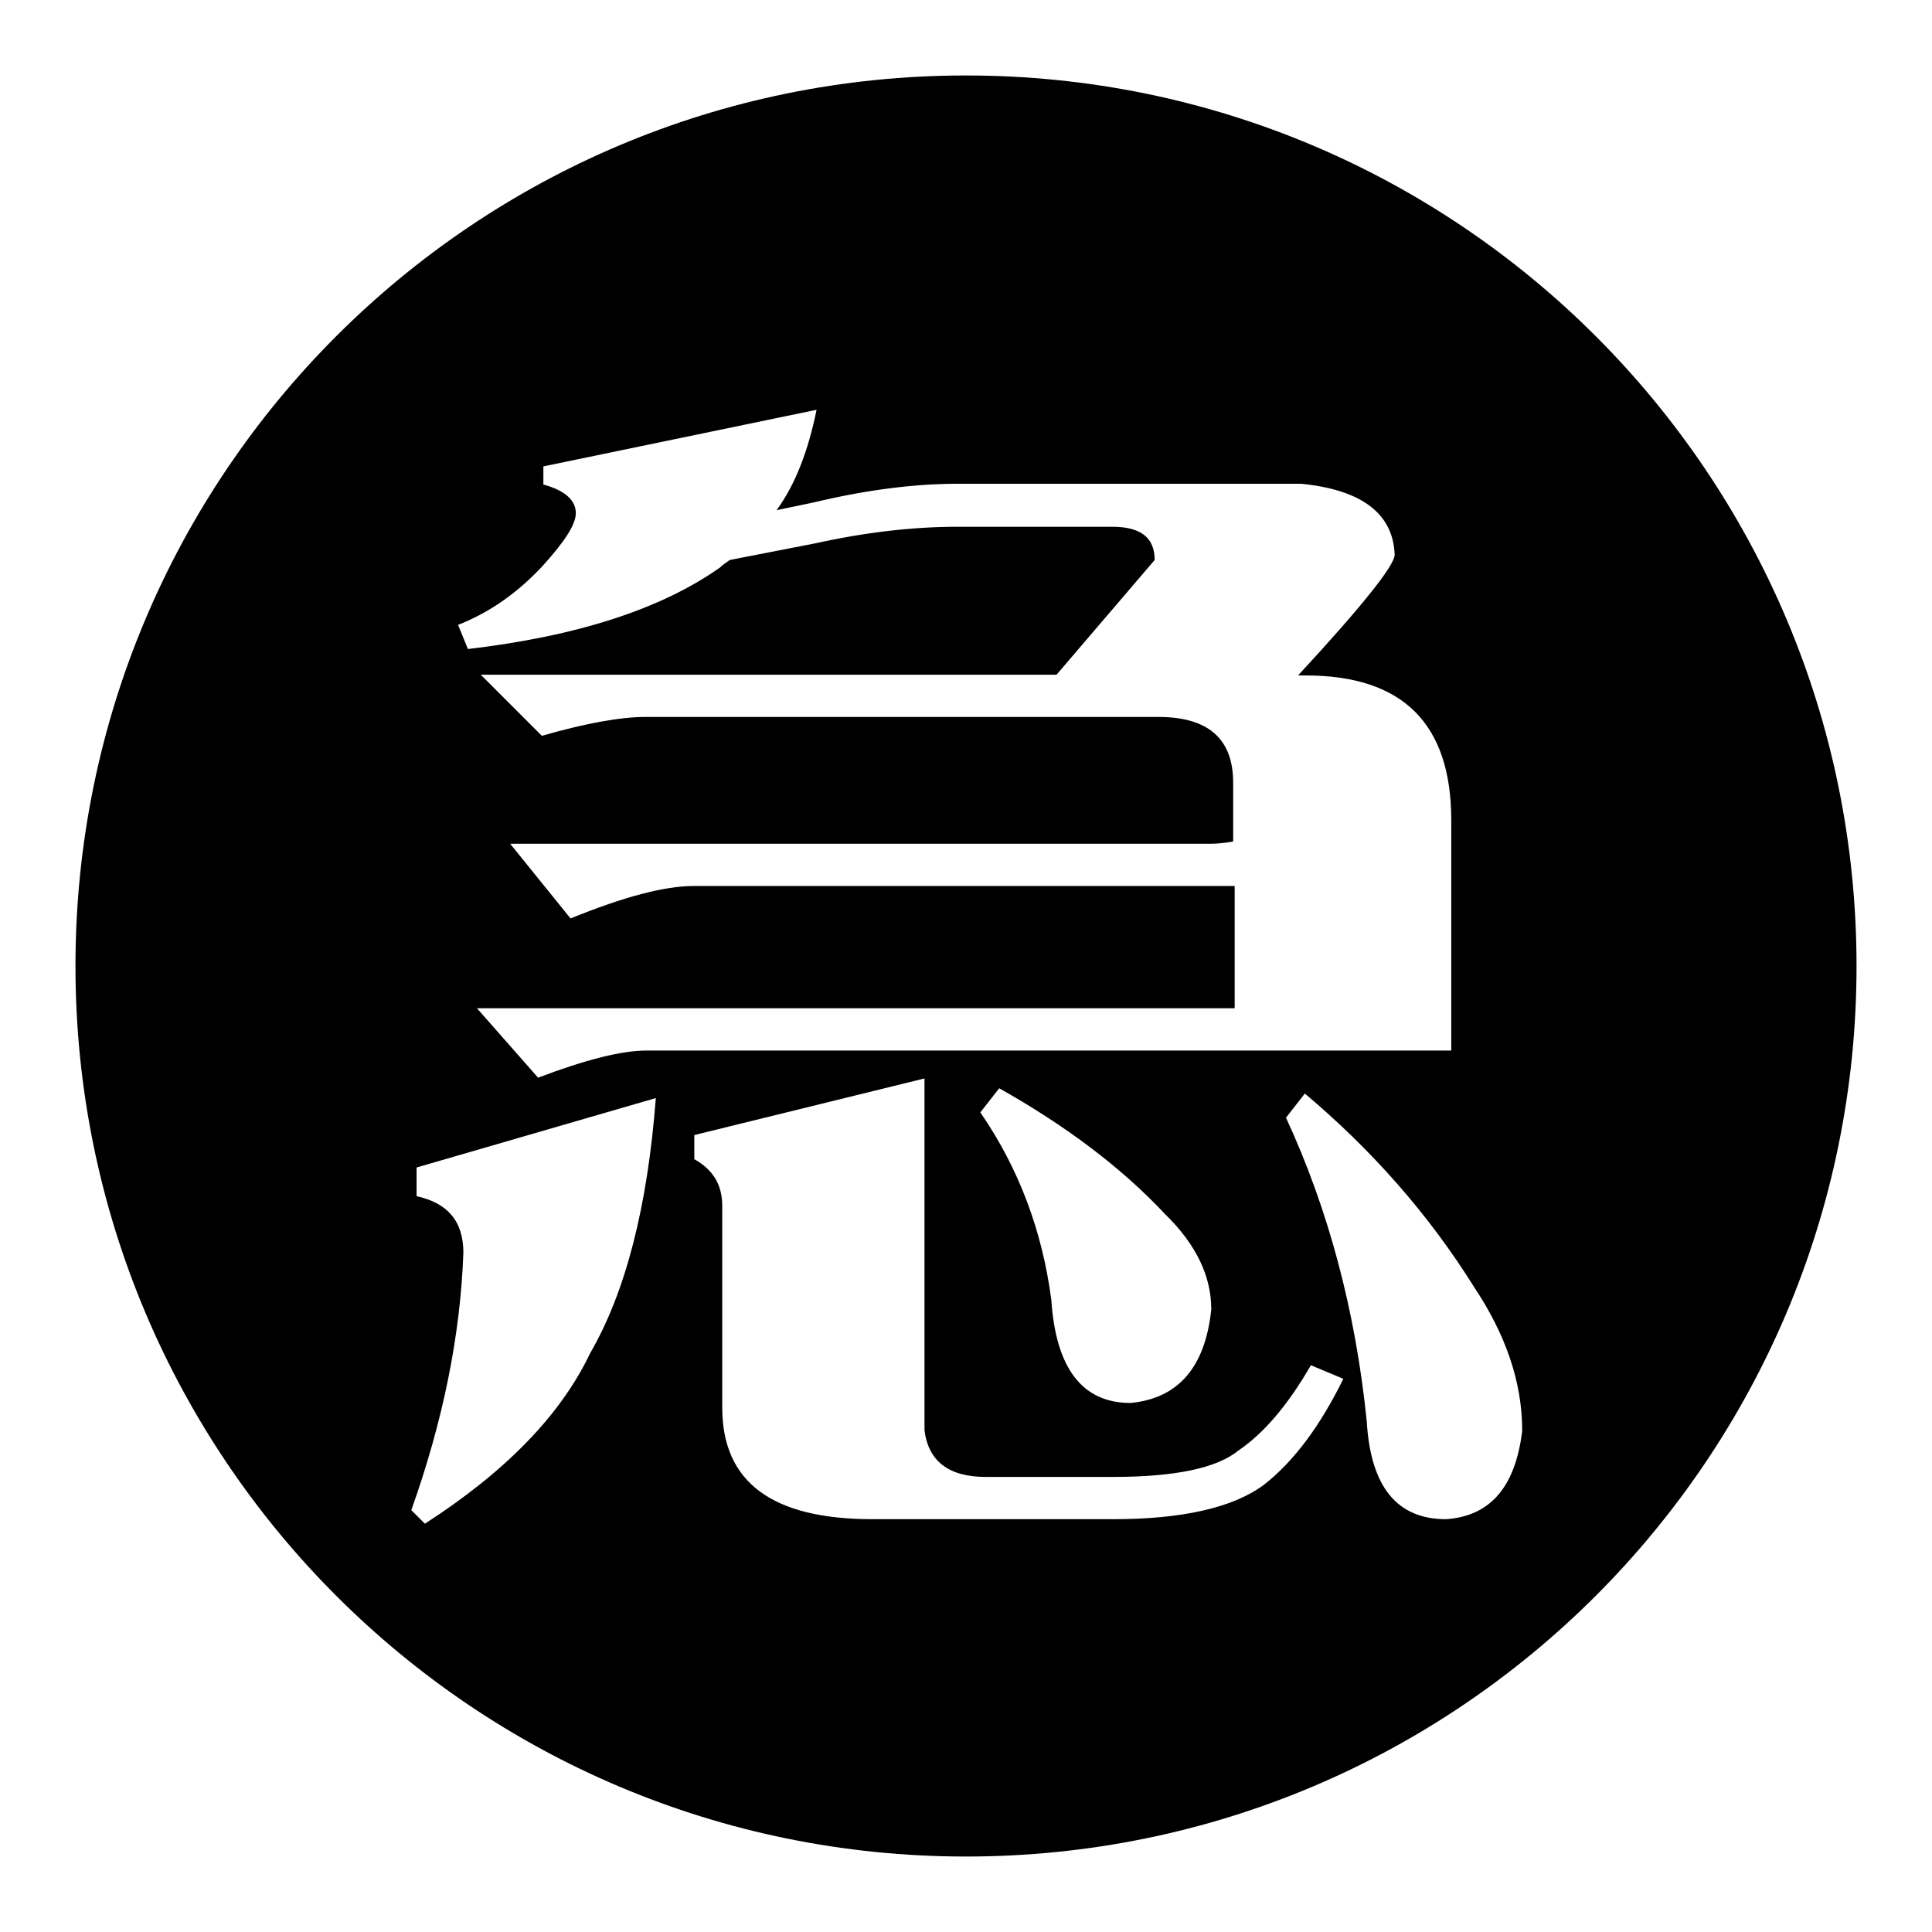 <?xml version="1.0" encoding="utf-8"?>
<!-- Svg Vector Icons : http://www.onlinewebfonts.com/icon -->
<!DOCTYPE svg PUBLIC "-//W3C//DTD SVG 1.1//EN" "http://www.w3.org/Graphics/SVG/1.1/DTD/svg11.dtd">
<svg version="1.1" xmlns="http://www.w3.org/2000/svg" xmlns:xlink="http://www.w3.org/1999/xlink" x="0px" y="0px" viewBox="0 0 256 256" enable-background="new 0 0 256 256" xml:space="preserve">
<g> <path fill="#000000" d="M128,97c-1,1.1-1.5,2.4-1.4,3.8c0.1,1.4,0.6,3.1,1.6,5.1l9.7-8c-2.1-1.7-4.1-2.6-5.7-2.6 C130.5,95.3,129.1,95.8,128,97z M128,10C62.8,10,10,62.8,10,128c0,65.2,52.8,118,118,118c65.2,0,118-52.8,118-118 C246,62.8,193.2,10,128,10z M71.8,75.1c3-3.3,4.5-5.6,4.5-7.1c0-1.7-1.4-3-4.3-3.8v-2.4l36.2-7.5c-1.1,5.4-2.8,9.9-5.3,13.3l4.8-1 c7.1-1.7,13.5-2.5,19.2-2.5h45.5c8.1,0.8,12.2,4,12.4,9.4c0,1.4-4.2,6.7-12.8,16h1c12.9,0,19.3,6.4,19.3,19.2v30.5H85.7 c-3.3,0-8.1,1.2-14.4,3.6l-8.1-9.2h100.4v-16.2H91.9c-3.8,0-9.2,1.4-16.3,4.3l-8-9.9h92.8c0.9,0,1.9-0.1,3-0.3v-7.8 c0-5.8-3.3-8.7-9.9-8.7h-68c-3.2,0-7.8,0.8-13.7,2.5l-8.1-8.1h76.3L153,74.2c0-3-1.9-4.4-5.6-4.4h-20.6c-5.7,0-12,0.7-18.8,2.2 l-11.3,2.2c-0.4,0.3-0.9,0.6-1.3,1c-7.8,5.5-18.9,9.1-33.4,10.8l-1.3-3.2C65,81.1,68.6,78.5,71.8,75.1z M160.5,173.5 c-0.8,7.7-4.4,11.8-10.7,12.4c-6.4,0-9.9-4.6-10.5-13.7c-1.2-9.1-4.3-17.4-9.4-24.8l2.5-3.2c8.7,4.9,16.1,10.4,22,16.7 C158.5,164.9,160.5,169.1,160.5,173.5z M78.2,179.3c-3.9,8.2-11.2,15.7-21.9,22.6l-1.8-1.8c4.2-11.8,6.5-23.1,6.9-34.1 c0-4.2-2.1-6.6-6.2-7.5v-3.8l31.7-9.2C85.8,159.9,82.9,171.2,78.2,179.3z M167.4,196.8c-4.1,3-10.8,4.5-19.9,4.5h-31.9 c-13.3,0-19.9-4.9-19.9-14.8v-26.7c0-2.8-1.2-4.8-3.7-6.2v-3.2l30.5-7.5v46.6c0.5,4.1,3.2,6.2,8.1,6.2h16.9 c8.3,0,13.8-1.2,16.6-3.5c3.4-2.3,6.6-6.1,9.6-11.3l4.3,1.8C174.9,189,171.4,193.7,167.4,196.8z M191.6,201.3 c-6.5,0-10-4.3-10.5-13c-1.5-14.7-5.1-28.1-10.7-40.2l2.5-3.2c8.9,7.5,16.4,16,22.4,25.6c4.2,6.3,6.4,12.6,6.4,19.1 C200.8,197,197.5,200.9,191.6,201.3z"/></g>
</svg>